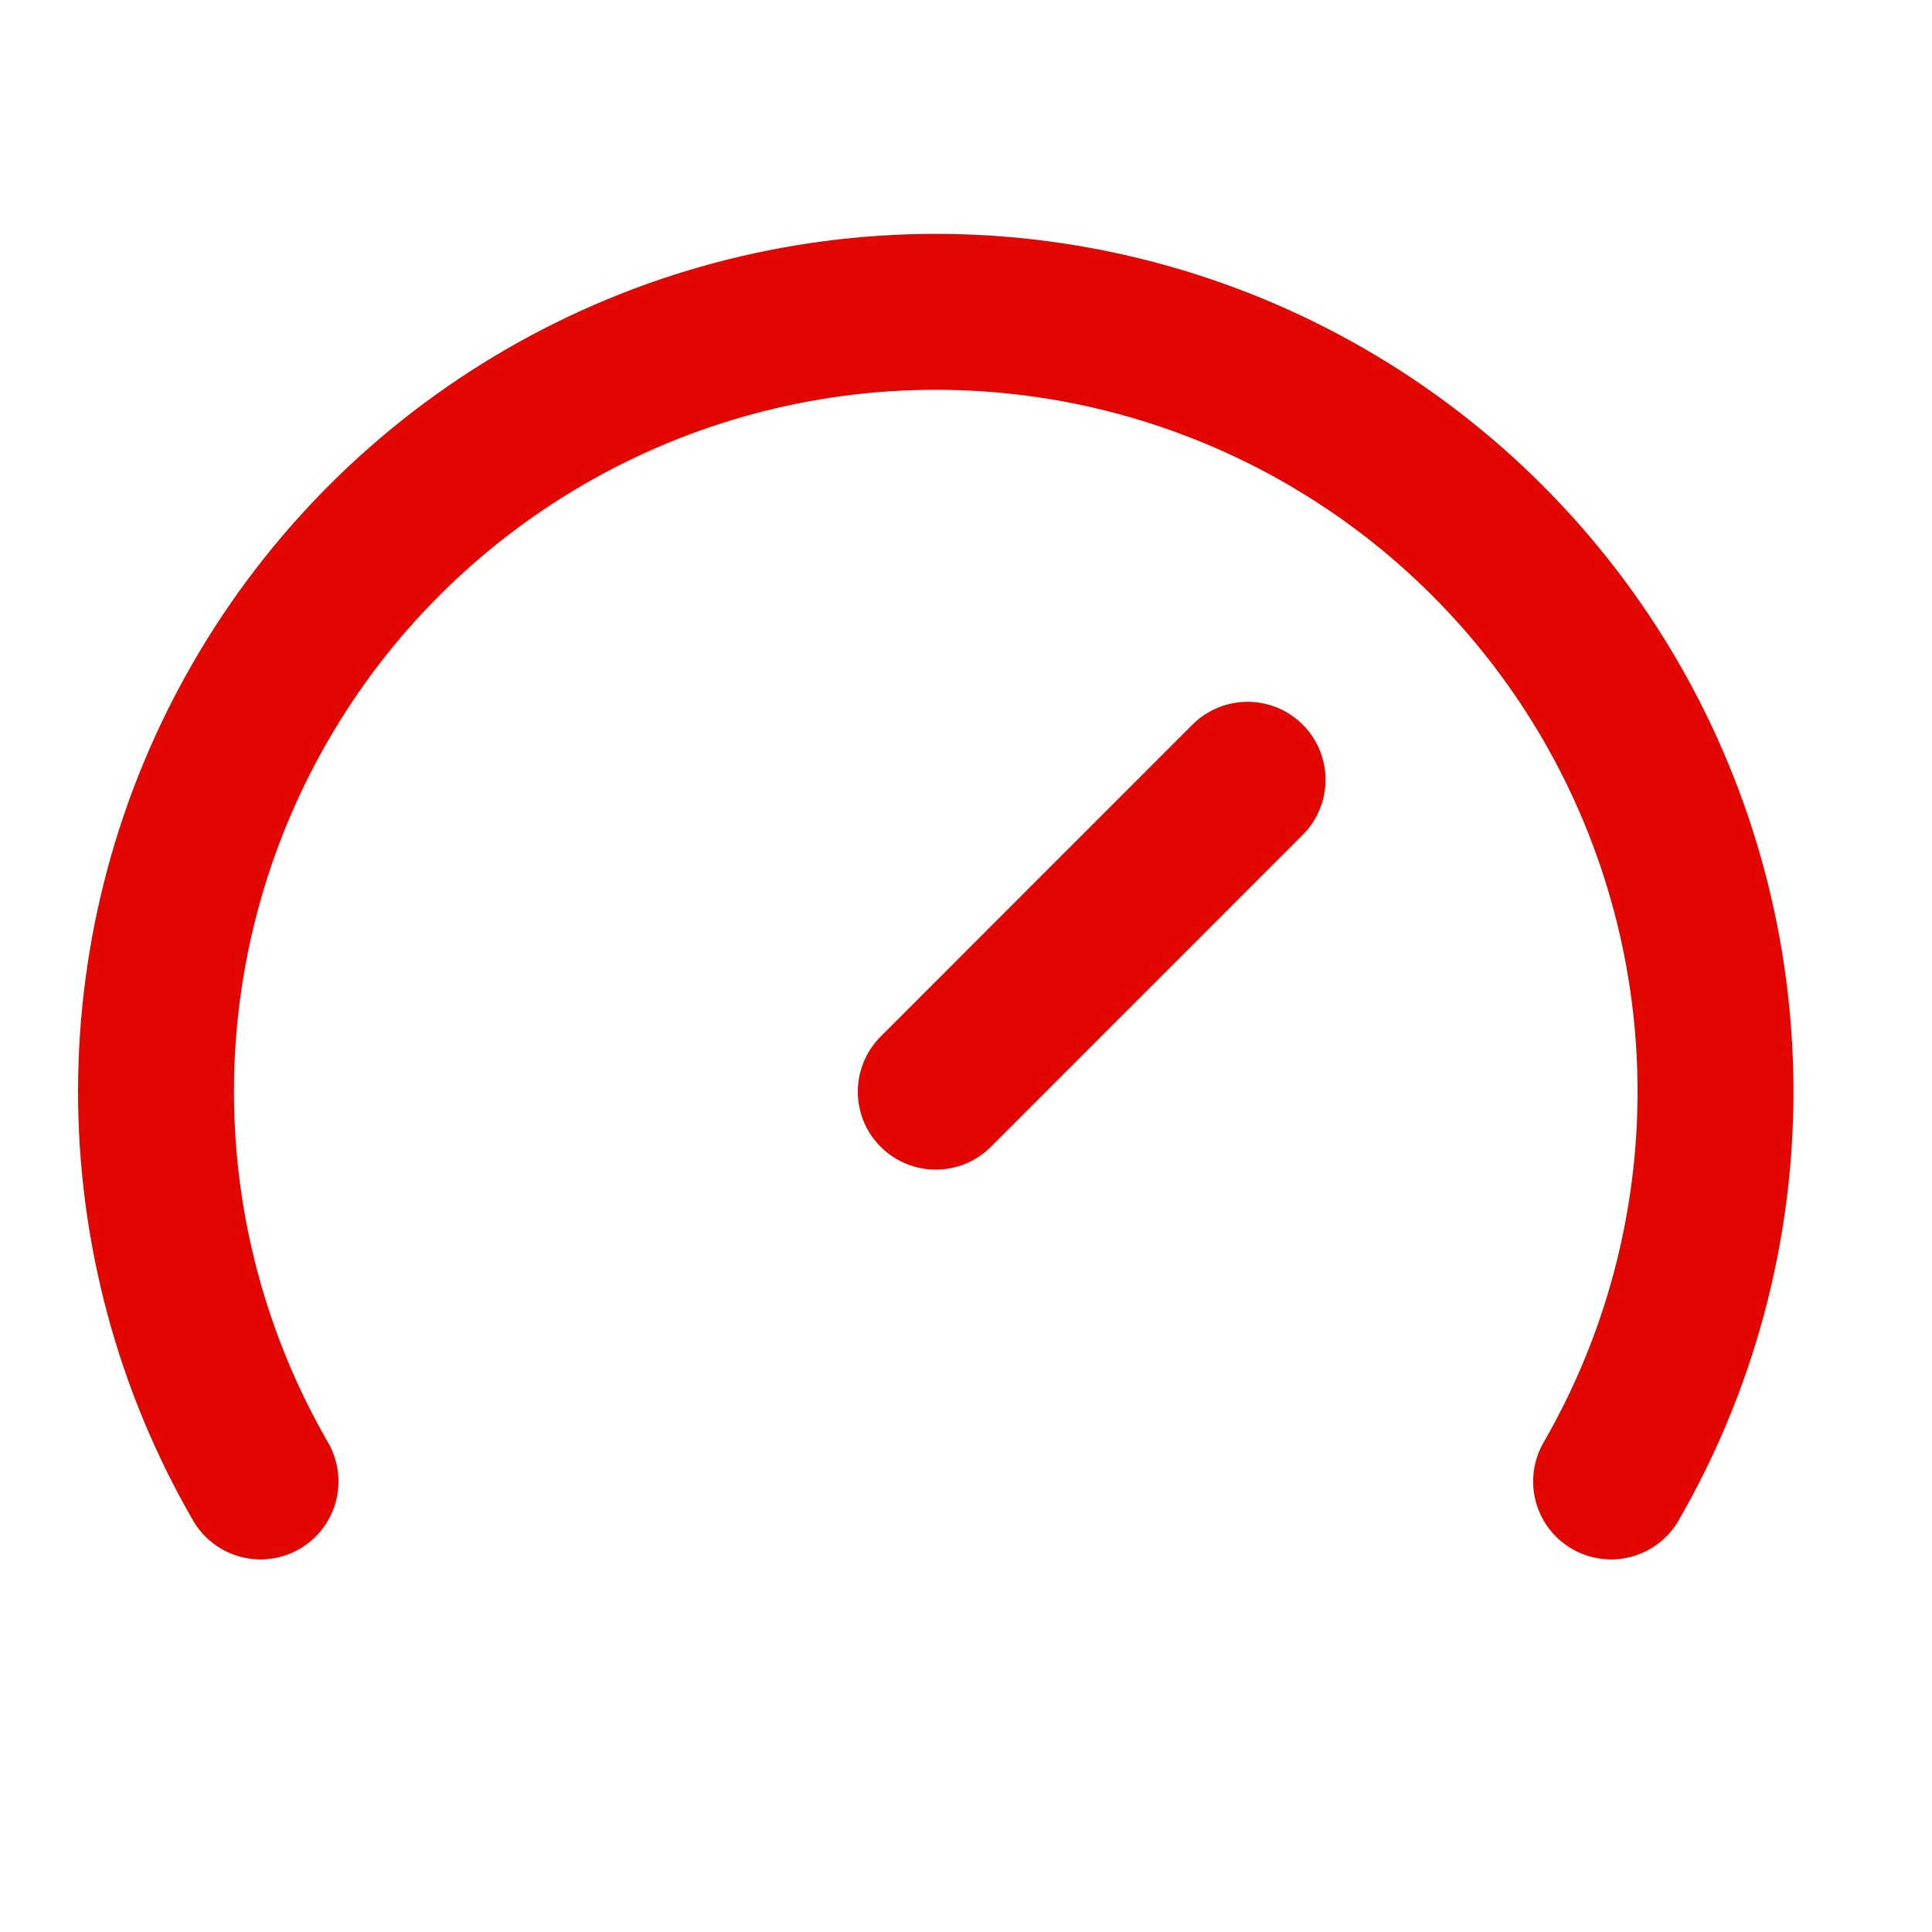<svg xmlns="http://www.w3.org/2000/svg" width="20" height="20" viewBox="0 0 20 20" fill="none"><path d="M9.687 11.301L12.915 8.072" stroke="#E10600" stroke-width="1.614" stroke-linecap="round" stroke-linejoin="round"></path><path d="M2.697 15.336C1.988 14.109 1.615 12.717 1.615 11.3C1.615 9.883 1.988 8.491 2.697 7.264C3.405 6.037 4.424 5.018 5.651 4.31C6.878 3.601 8.27 3.228 9.687 3.228C11.104 3.228 12.496 3.601 13.723 4.31C14.95 5.018 15.969 6.037 16.678 7.264C17.386 8.491 17.759 9.883 17.759 11.3C17.759 12.717 17.386 14.109 16.678 15.336" stroke="#E10600" stroke-width="1.614" stroke-linecap="round" stroke-linejoin="round"></path></svg>